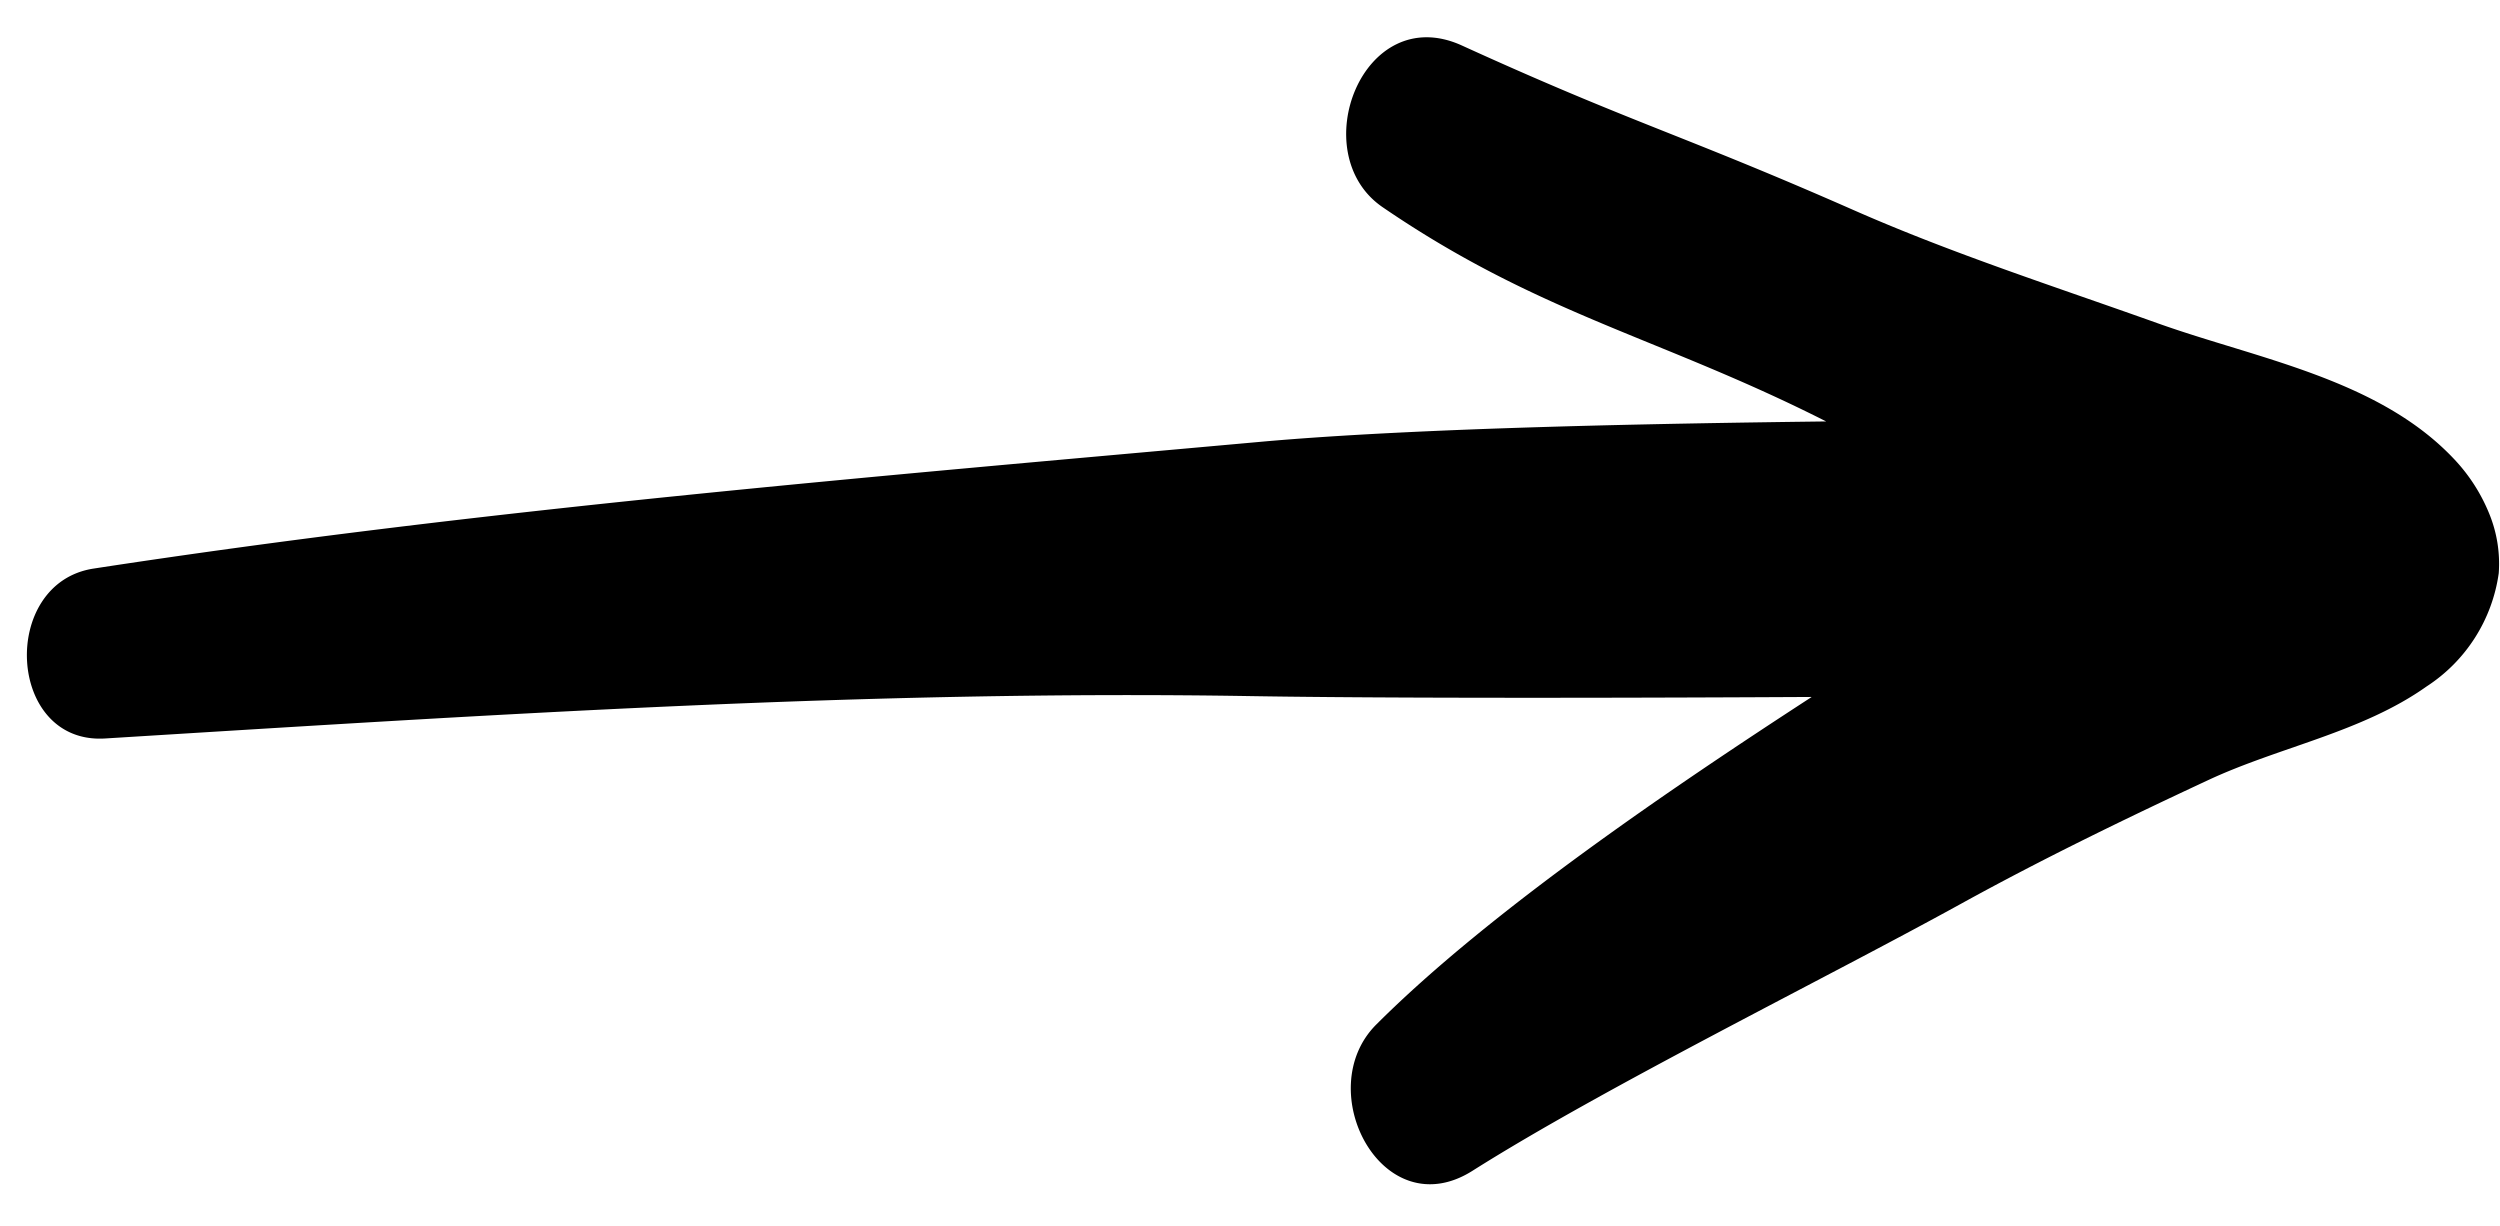 <?xml version="1.0" encoding="UTF-8" standalone="no"?><svg xmlns="http://www.w3.org/2000/svg" xmlns:xlink="http://www.w3.org/1999/xlink" data-name="Слой 1" fill="#000000" height="54.6" preserveAspectRatio="xMidYMid meet" version="1" viewBox="-0.3 -1.1 111.3 54.6" width="111.3" zoomAndPan="magnify"><g id="change1_1"><path d="M110.52,21.768a7.8,7.8,0,0,0-1.6-2.468c-3.36-3.537-8.754-4.433-13.153-6.006-4.527-1.618-9.113-3.09-13.518-5.029C74.568,4.882,72.42,4.407,64.784.926c-4.416-2.012-7.031,4.81-3.526,7.2C68.236,12.9,73.617,13.925,81,17.662c-7.129.09-18.114.27-25.219.911-17.331,1.563-34.706,3-51.913,5.64-4.2.643-3.872,7.834.511,7.564,16.993-1.049,33.973-2.17,51.008-1.886,8.533.143,24.772.036,24.97.038-6.035,3.922-14.279,9.479-19.386,14.584-2.925,2.924.28,9.042,4.285,6.51C71.162,47.291,80.9,42.5,87.015,39.13c3.591-1.978,7.28-3.769,10.994-5.5,3.167-1.478,6.839-2.125,9.721-4.168a7.194,7.194,0,0,0,3.214-5.044A5.871,5.871,0,0,0,110.52,21.768Z" data-name="Arrow_Yellow" fill="#000000"/></g></svg>